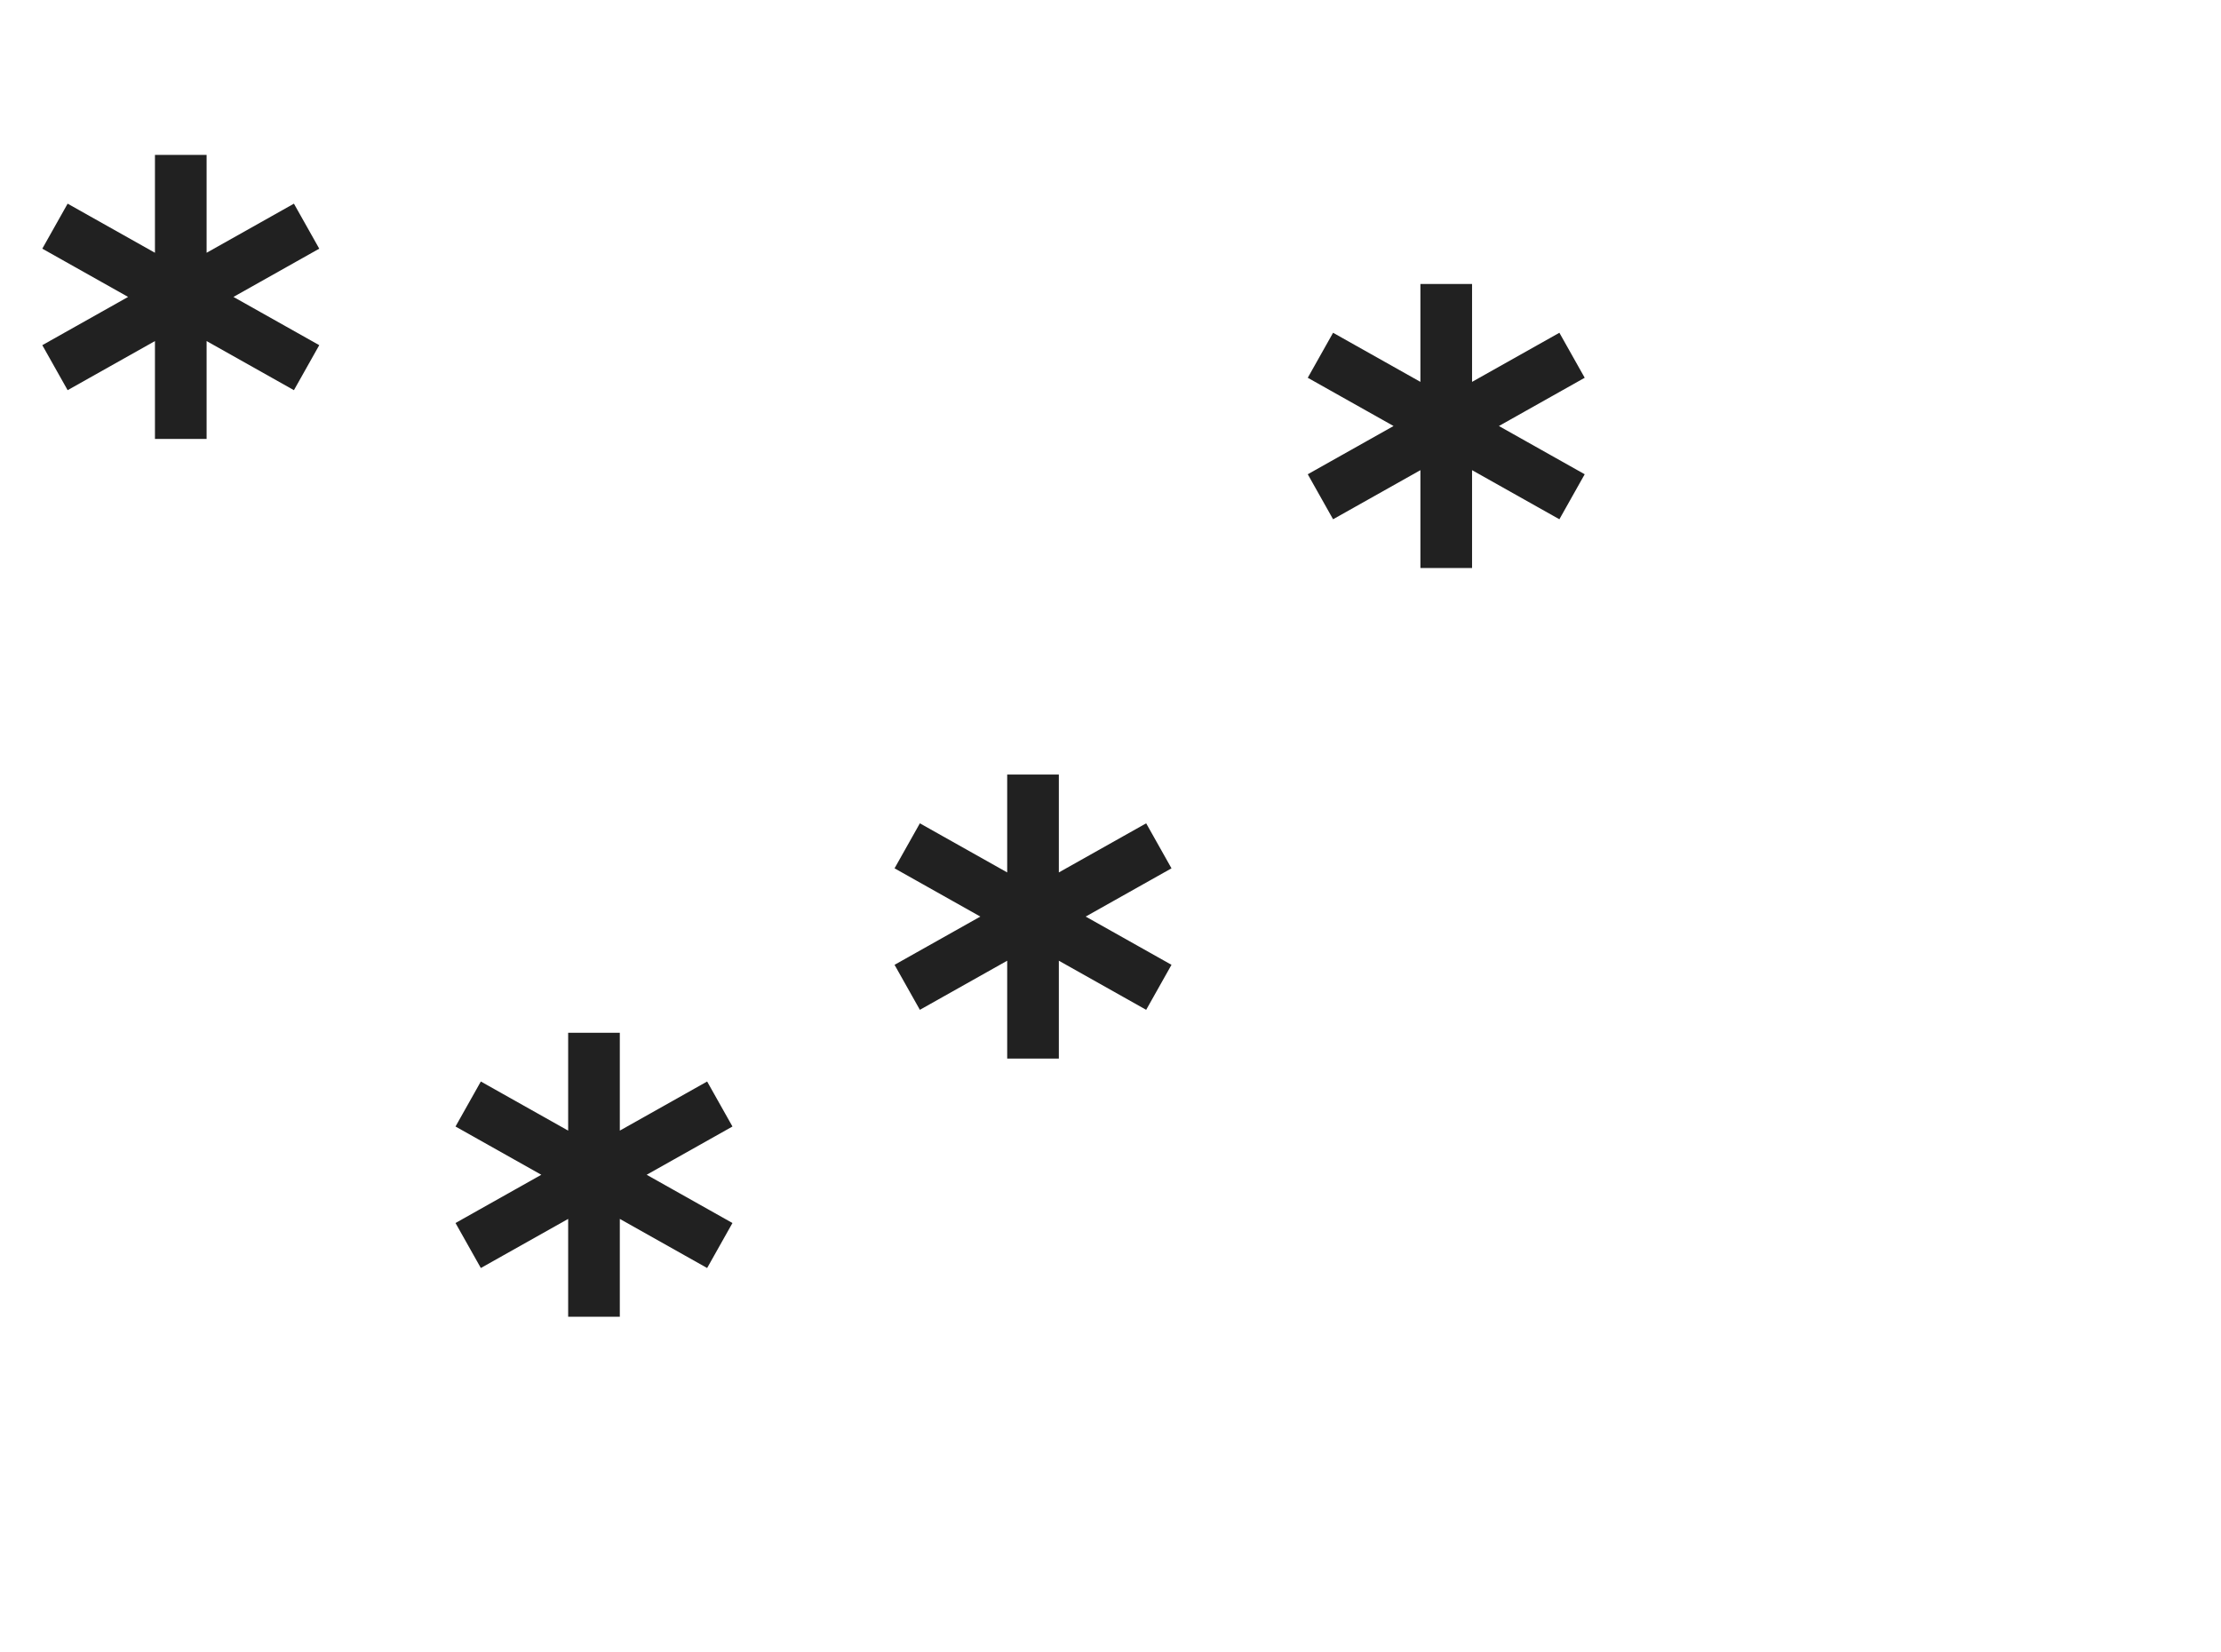 <svg xmlns="http://www.w3.org/2000/svg" width="86" height="64" viewBox="0 0 86 64">
    <defs>
        <filter id="dnarhuy0aa" color-interpolation-filters="auto">
            <feColorMatrix in="SourceGraphic" values="0 0 0 0 0.996 0 0 0 0 0.498 0 0 0 0 0.196 0 0 0 1 0"/>
        </filter>
        <filter id="touv1iwj2b" color-interpolation-filters="auto">
            <feColorMatrix in="SourceGraphic" values="0 0 0 0 0.996 0 0 0 0 0.498 0 0 0 0 0.196 0 0 0 1 0"/>
        </filter>
        <filter id="23q3fq18sc" color-interpolation-filters="auto">
            <feColorMatrix in="SourceGraphic" values="0 0 0 0 0.996 0 0 0 0 0.498 0 0 0 0 0.196 0 0 0 1 0"/>
        </filter>
        <filter id="7af96exnxd" color-interpolation-filters="auto">
            <feColorMatrix in="SourceGraphic" values="0 0 0 0 0.996 0 0 0 0 0.498 0 0 0 0 0.196 0 0 0 1 0"/>
        </filter>
    </defs>
    <g fill="none" fill-rule="evenodd">
        <g>
            <g>
                <g>
                    <g>
                        <path stroke="#FFF" stroke-width="2.24" d="M3 31L30.5 9 58 31" transform="translate(-412, -3582) translate(0, 3313) translate(412, 229) translate(0, 40)"/>
                        <path stroke="#FFF" stroke-linecap="square" stroke-width="2.24" d="M11 33L11 61 51 61 51 33" transform="translate(-412, -3582) translate(0, 3313) translate(412, 229) translate(0, 40)"/>
                        <g stroke-linecap="square" filter="url(#dnarhuy0aa)" transform="translate(-412, -3582) translate(0, 3313) translate(412, 229) translate(0, 40)">
                            <g>
                                <path stroke="#212121" stroke-width="2" d="M4 0L4 9M0 2.25L8 6.75M0 6.75L8 2.25" transform="translate(3, 7)"/>
                            </g>
                        </g>
                        <g stroke-linecap="square" filter="url(#touv1iwj2b)" transform="translate(-412, -3582) translate(0, 3313) translate(412, 229) translate(0, 40)">
                            <g>
                                <path stroke="#212121" stroke-width="2" d="M4 0L4 9M0 2.25L8 6.75M0 6.75L8 2.25" transform="translate(52, 12)"/>
                            </g>
                        </g>
                        <g stroke-linecap="square" filter="url(#23q3fq18sc)" transform="translate(-412, -3582) translate(0, 3313) translate(412, 229) translate(0, 40)">
                            <g>
                                <path stroke="#212121" stroke-width="2" d="M4 0L4 9M0 2.25L8 6.75M0 6.75L8 2.25" transform="translate(36, 31)"/>
                            </g>
                        </g>
                        <g stroke-linecap="square" filter="url(#7af96exnxd)" transform="translate(-412, -3582) translate(0, 3313) translate(412, 229) translate(0, 40)">
                            <g>
                                <path stroke="#212121" stroke-width="2" d="M4 0L4 9M0 2.25L8 6.75M0 6.75L8 2.25" transform="translate(19, 41)"/>
                            </g>
                        </g>
                    </g>
                </g>
            </g>
        </g>
    </g>
</svg>
